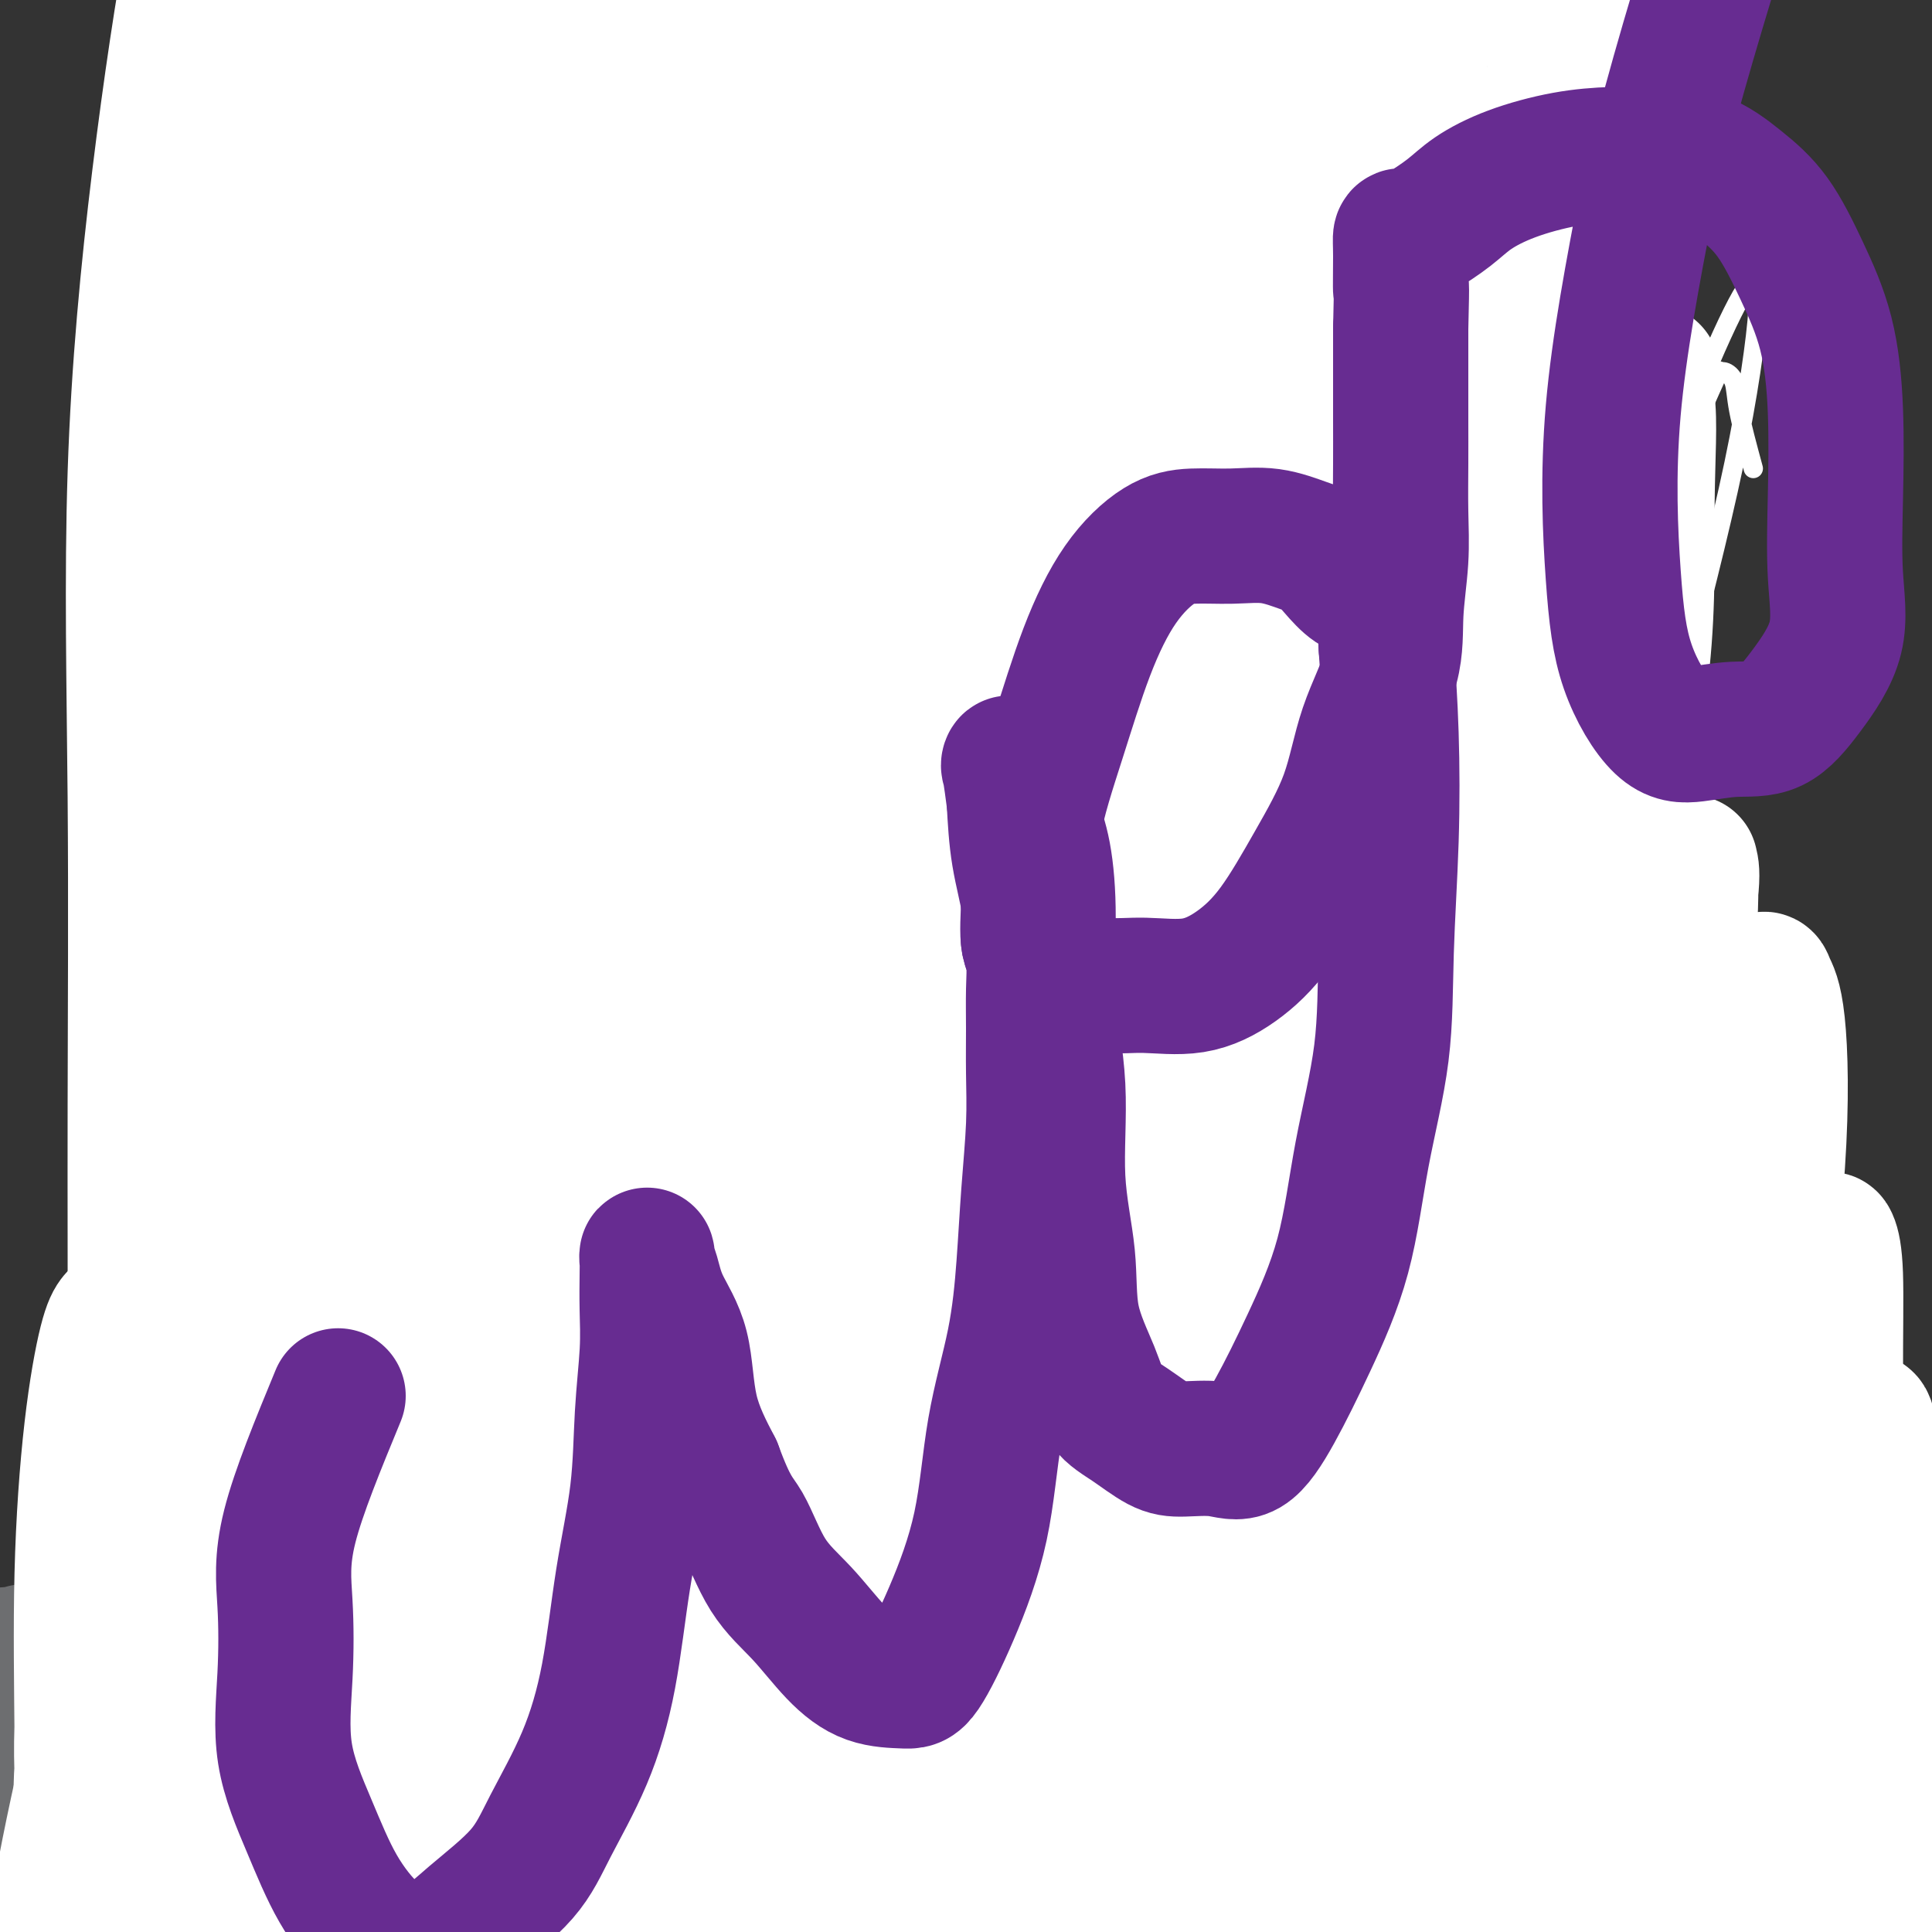 <svg viewBox='0 0 400 400' version='1.1' xmlns='http://www.w3.org/2000/svg' xmlns:xlink='http://www.w3.org/1999/xlink'><rect x="0" y="0" width="400" height="400" fill="#333333" stroke="none"/><g fill='none' stroke='#6D6E70' stroke-width='28' stroke-linecap='round' stroke-linejoin='round'><path d='M1,387c6.376,0.394 12.753,0.788 17,1c4.247,0.212 6.366,0.243 10,0c3.634,-0.243 8.784,-0.759 15,-1c6.216,-0.241 13.498,-0.208 20,-1c6.502,-0.792 12.222,-2.408 19,-3c6.778,-0.592 14.612,-0.159 22,0c7.388,0.159 14.331,0.042 21,0c6.669,-0.042 13.066,-0.011 20,0c6.934,0.011 14.405,0.003 22,0c7.595,-0.003 15.315,-0.001 23,0c7.685,0.001 15.335,0.000 23,0c7.665,-0.000 15.344,-0.000 23,0c7.656,0.000 15.290,0.000 23,0c7.710,-0.000 15.495,-0.000 23,0c7.505,0.000 14.731,0.000 22,0c7.269,-0.000 14.580,-0.000 22,0c7.420,0.000 14.950,0.000 22,0c7.050,-0.000 13.619,-0.000 20,0c6.381,0.000 12.574,0.000 17,0c4.426,-0.000 7.084,-0.002 9,0c1.916,0.002 3.088,0.006 3,0c-0.088,-0.006 -1.436,-0.022 -2,0c-0.564,0.022 -0.344,0.083 -1,0c-0.656,-0.083 -2.187,-0.309 -3,0c-0.813,0.309 -0.906,1.155 -1,2'/><path d='M390,385c-1.497,0.250 -1.739,-0.125 -2,0c-0.261,0.125 -0.542,0.752 -1,1c-0.458,0.248 -1.094,0.119 -2,0c-0.906,-0.119 -2.081,-0.228 -3,0c-0.919,0.228 -1.583,0.793 -3,1c-1.417,0.207 -3.587,0.057 -6,0c-2.413,-0.057 -5.068,-0.019 -8,0c-2.932,0.019 -6.141,0.020 -10,0c-3.859,-0.020 -8.367,-0.062 -13,0c-4.633,0.062 -9.392,0.227 -14,0c-4.608,-0.227 -9.065,-0.845 -14,-1c-4.935,-0.155 -10.349,0.155 -16,0c-5.651,-0.155 -11.541,-0.773 -18,-1c-6.459,-0.227 -13.488,-0.061 -20,0c-6.512,0.061 -12.507,0.019 -19,0c-6.493,-0.019 -13.483,-0.013 -20,0c-6.517,0.013 -12.561,0.033 -19,0c-6.439,-0.033 -13.272,-0.118 -20,0c-6.728,0.118 -13.351,0.441 -20,1c-6.649,0.559 -13.325,1.356 -20,2c-6.675,0.644 -13.350,1.135 -20,2c-6.650,0.865 -13.277,2.104 -19,3c-5.723,0.896 -10.544,1.448 -16,2c-5.456,0.552 -11.549,1.105 -17,2c-5.451,0.895 -10.262,2.131 -15,3c-4.738,0.869 -9.403,1.371 -14,2c-4.597,0.629 -9.127,1.384 -13,2c-3.873,0.616 -7.090,1.093 -11,2c-3.910,0.907 -8.514,2.244 -12,3c-3.486,0.756 -5.853,0.930 -7,1c-1.147,0.070 -1.073,0.035 -1,0'/><path d='M-3,410c-25.504,3.712 -6.765,0.991 1,0c7.765,-0.991 4.554,-0.254 4,0c-0.554,0.254 1.549,0.025 3,0c1.451,-0.025 2.251,0.156 3,0c0.749,-0.156 1.446,-0.648 3,-1c1.554,-0.352 3.966,-0.563 6,-1c2.034,-0.437 3.692,-1.101 8,-2c4.308,-0.899 11.267,-2.035 19,-3c7.733,-0.965 16.241,-1.761 26,-3c9.759,-1.239 20.769,-2.920 31,-4c10.231,-1.080 19.685,-1.557 30,-2c10.315,-0.443 21.493,-0.852 32,-1c10.507,-0.148 20.344,-0.036 30,0c9.656,0.036 19.132,-0.004 29,0c9.868,0.004 20.127,0.053 30,0c9.873,-0.053 19.360,-0.208 28,0c8.640,0.208 16.433,0.778 23,1c6.567,0.222 11.908,0.095 17,0c5.092,-0.095 9.936,-0.157 14,0c4.064,0.157 7.348,0.532 11,0c3.652,-0.532 7.671,-1.973 11,-3c3.329,-1.027 5.968,-1.642 9,-2c3.032,-0.358 6.459,-0.460 10,-1c3.541,-0.540 7.198,-1.518 10,-2c2.802,-0.482 4.751,-0.469 9,-1c4.249,-0.531 10.799,-1.606 15,-2c4.201,-0.394 6.054,-0.106 7,0c0.946,0.106 0.985,0.030 1,0c0.015,-0.030 0.008,-0.015 0,0'/><path d='M80,364c5.159,-1.269 10.319,-2.537 14,-3c3.681,-0.463 5.884,-0.120 9,0c3.116,0.120 7.145,0.018 11,0c3.855,-0.018 7.535,0.048 12,0c4.465,-0.048 9.715,-0.209 15,0c5.285,0.209 10.604,0.788 16,1c5.396,0.212 10.870,0.057 17,0c6.130,-0.057 12.917,-0.015 19,0c6.083,0.015 11.464,0.004 17,0c5.536,-0.004 11.229,-0.001 17,0c5.771,0.001 11.621,-0.001 17,0c5.379,0.001 10.286,0.004 16,0c5.714,-0.004 12.235,-0.016 18,0c5.765,0.016 10.775,0.060 16,0c5.225,-0.060 10.666,-0.222 16,0c5.334,0.222 10.560,0.830 16,1c5.440,0.170 11.094,-0.098 16,0c4.906,0.098 9.065,0.562 13,1c3.935,0.438 7.646,0.849 11,1c3.354,0.151 6.350,0.040 9,0c2.650,-0.040 4.954,-0.011 7,0c2.046,0.011 3.833,0.003 5,0c1.167,-0.003 1.713,0.000 2,0c0.287,-0.000 0.315,-0.004 1,0c0.685,0.004 2.027,0.015 3,0c0.973,-0.015 1.576,-0.057 2,0c0.424,0.057 0.670,0.211 2,0c1.330,-0.211 3.743,-0.788 6,-1c2.257,-0.212 4.359,-0.061 6,0c1.641,0.061 2.820,0.030 4,0'/><path d='M413,364c49.384,0.448 13.345,0.067 1,0c-12.345,-0.067 -0.997,0.181 2,0c2.997,-0.181 -2.359,-0.791 -6,-1c-3.641,-0.209 -5.567,-0.019 -8,0c-2.433,0.019 -5.373,-0.135 -8,0c-2.627,0.135 -4.942,0.558 -7,1c-2.058,0.442 -3.858,0.903 -5,1c-1.142,0.097 -1.625,-0.170 -2,0c-0.375,0.170 -0.640,0.777 -1,1c-0.360,0.223 -0.815,0.061 -1,0c-0.185,-0.061 -0.102,-0.023 -1,0c-0.898,0.023 -2.778,0.029 -4,0c-1.222,-0.029 -1.787,-0.095 -3,0c-1.213,0.095 -3.074,0.349 -5,0c-1.926,-0.349 -3.918,-1.301 -6,-2c-2.082,-0.699 -4.255,-1.146 -7,-2c-2.745,-0.854 -6.064,-2.117 -9,-3c-2.936,-0.883 -5.491,-1.388 -9,-2c-3.509,-0.612 -7.972,-1.331 -12,-2c-4.028,-0.669 -7.622,-1.290 -12,-2c-4.378,-0.710 -9.541,-1.511 -16,-2c-6.459,-0.489 -14.213,-0.667 -22,-1c-7.787,-0.333 -15.605,-0.821 -24,-1c-8.395,-0.179 -17.367,-0.048 -26,0c-8.633,0.048 -16.928,0.012 -25,0c-8.072,-0.012 -15.923,-0.000 -24,0c-8.077,0.000 -16.382,-0.010 -24,0c-7.618,0.010 -14.551,0.041 -22,0c-7.449,-0.041 -15.414,-0.155 -22,0c-6.586,0.155 -11.793,0.577 -17,1'/><path d='M88,350c-31.083,0.115 -16.790,0.402 -14,1c2.790,0.598 -5.924,1.506 -11,2c-5.076,0.494 -6.514,0.573 -9,1c-2.486,0.427 -6.020,1.202 -9,2c-2.980,0.798 -5.406,1.618 -8,2c-2.594,0.382 -5.357,0.325 -8,1c-2.643,0.675 -5.165,2.083 -8,3c-2.835,0.917 -5.982,1.342 -9,2c-3.018,0.658 -5.907,1.550 -9,2c-3.093,0.450 -6.391,0.460 -9,1c-2.609,0.540 -4.528,1.611 -5,2c-0.472,0.389 0.504,0.097 1,0c0.496,-0.097 0.514,0.002 1,0c0.486,-0.002 1.442,-0.106 2,0c0.558,0.106 0.720,0.423 1,0c0.280,-0.423 0.680,-1.585 1,-2c0.320,-0.415 0.561,-0.084 1,0c0.439,0.084 1.074,-0.078 2,0c0.926,0.078 2.141,0.396 5,0c2.859,-0.396 7.363,-1.506 13,-2c5.637,-0.494 12.409,-0.371 19,-1c6.591,-0.629 13.001,-2.011 19,-3c5.999,-0.989 11.587,-1.585 17,-2c5.413,-0.415 10.650,-0.650 16,-1c5.350,-0.350 10.814,-0.814 16,-1c5.186,-0.186 10.093,-0.093 15,0'/><path d='M118,357c22.575,-2.092 14.514,-1.322 15,-1c0.486,0.322 9.521,0.197 16,0c6.479,-0.197 10.402,-0.468 15,-1c4.598,-0.532 9.871,-1.327 15,-2c5.129,-0.673 10.113,-1.223 15,-2c4.887,-0.777 9.676,-1.779 15,-3c5.324,-1.221 11.185,-2.660 17,-4c5.815,-1.340 11.586,-2.582 18,-4c6.414,-1.418 13.472,-3.011 20,-4c6.528,-0.989 12.528,-1.375 19,-2c6.472,-0.625 13.418,-1.488 20,-2c6.582,-0.512 12.800,-0.673 19,-1c6.200,-0.327 12.384,-0.820 18,-1c5.616,-0.180 10.666,-0.048 15,0c4.334,0.048 7.951,0.013 11,0c3.049,-0.013 5.530,-0.003 8,0c2.470,0.003 4.930,0.001 7,0c2.070,-0.001 3.749,-0.000 6,0c2.251,0.000 5.073,0.000 7,0c1.927,-0.000 2.958,-0.000 4,0c1.042,0.000 2.094,0.000 2,0c-0.094,-0.000 -1.335,-0.000 -2,0c-0.665,0.000 -0.756,0.000 -1,0c-0.244,-0.000 -0.643,-0.000 -1,0c-0.357,0.000 -0.673,0.000 -1,0c-0.327,-0.000 -0.665,-0.000 -1,0c-0.335,0.000 -0.668,0.000 -1,0'/><path d='M393,330c-1.284,0.012 -1.995,0.041 -3,0c-1.005,-0.041 -2.304,-0.150 -3,0c-0.696,0.150 -0.787,0.561 -2,1c-1.213,0.439 -3.547,0.905 -5,1c-1.453,0.095 -2.025,-0.182 -3,0c-0.975,0.182 -2.354,0.821 -4,1c-1.646,0.179 -3.561,-0.103 -5,0c-1.439,0.103 -2.403,0.591 -4,1c-1.597,0.409 -3.829,0.738 -6,1c-2.171,0.262 -4.282,0.455 -6,1c-1.718,0.545 -3.041,1.442 -5,2c-1.959,0.558 -4.552,0.778 -7,1c-2.448,0.222 -4.751,0.444 -7,1c-2.249,0.556 -4.444,1.444 -7,2c-2.556,0.556 -5.474,0.780 -8,1c-2.526,0.220 -4.659,0.436 -7,1c-2.341,0.564 -4.890,1.474 -7,2c-2.110,0.526 -3.780,0.666 -6,1c-2.220,0.334 -4.989,0.860 -7,1c-2.011,0.140 -3.263,-0.106 -5,0c-1.737,0.106 -3.960,0.564 -6,1c-2.040,0.436 -3.898,0.849 -6,1c-2.102,0.151 -4.449,0.042 -6,0c-1.551,-0.042 -2.306,-0.015 -4,0c-1.694,0.015 -4.326,0.018 -6,0c-1.674,-0.018 -2.389,-0.057 -4,0c-1.611,0.057 -4.120,0.209 -6,0c-1.880,-0.209 -3.133,-0.778 -5,-1c-1.867,-0.222 -4.349,-0.098 -6,-1c-1.651,-0.902 -2.472,-2.829 -4,-4c-1.528,-1.171 -3.764,-1.585 -6,-2'/><path d='M227,342c-4.445,-1.760 -5.058,-2.159 -6,-3c-0.942,-0.841 -2.214,-2.124 -4,-3c-1.786,-0.876 -4.085,-1.345 -6,-2c-1.915,-0.655 -3.444,-1.496 -5,-2c-1.556,-0.504 -3.137,-0.671 -5,-1c-1.863,-0.329 -4.008,-0.820 -6,-1c-1.992,-0.180 -3.832,-0.049 -6,0c-2.168,0.049 -4.664,0.016 -7,0c-2.336,-0.016 -4.513,-0.014 -7,0c-2.487,0.014 -5.285,0.041 -8,0c-2.715,-0.041 -5.346,-0.152 -8,0c-2.654,0.152 -5.330,0.565 -8,1c-2.670,0.435 -5.334,0.891 -8,1c-2.666,0.109 -5.333,-0.130 -8,0c-2.667,0.130 -5.333,0.628 -8,1c-2.667,0.372 -5.333,0.620 -8,1c-2.667,0.380 -5.334,0.894 -8,1c-2.666,0.106 -5.330,-0.197 -8,0c-2.670,0.197 -5.344,0.894 -8,1c-2.656,0.106 -5.294,-0.378 -8,0c-2.706,0.378 -5.481,1.618 -8,2c-2.519,0.382 -4.783,-0.095 -7,0c-2.217,0.095 -4.389,0.761 -7,1c-2.611,0.239 -5.663,0.050 -8,0c-2.337,-0.050 -3.960,0.038 -6,0c-2.040,-0.038 -4.495,-0.203 -7,0c-2.505,0.203 -5.058,0.776 -7,1c-1.942,0.224 -3.273,0.101 -5,0c-1.727,-0.101 -3.850,-0.181 -6,0c-2.150,0.181 -4.329,0.623 -7,1c-2.671,0.377 -5.836,0.688 -9,1'/><path d='M10,342c-30.510,2.083 -14.285,1.290 -10,1c4.285,-0.290 -3.371,-0.078 -7,0c-3.629,0.078 -3.232,0.021 -3,0c0.232,-0.021 0.298,-0.006 1,0c0.702,0.006 2.040,0.001 3,0c0.960,-0.001 1.542,0.001 2,0c0.458,-0.001 0.793,-0.004 1,0c0.207,0.004 0.284,0.015 1,0c0.716,-0.015 2.069,-0.056 3,0c0.931,0.056 1.440,0.208 2,0c0.560,-0.208 1.169,-0.776 2,-1c0.831,-0.224 1.882,-0.102 4,0c2.118,0.102 5.303,0.186 9,0c3.697,-0.186 7.905,-0.642 13,-1c5.095,-0.358 11.077,-0.618 17,-1c5.923,-0.382 11.787,-0.887 18,-1c6.213,-0.113 12.773,0.166 19,0c6.227,-0.166 12.120,-0.776 18,-1c5.880,-0.224 11.747,-0.060 17,0c5.253,0.060 9.891,0.016 15,0c5.109,-0.016 10.689,-0.005 16,0c5.311,0.005 10.353,0.003 15,0c4.647,-0.003 8.898,-0.007 13,0c4.102,0.007 8.055,0.026 12,0c3.945,-0.026 7.883,-0.098 11,0c3.117,0.098 5.413,0.367 8,0c2.587,-0.367 5.466,-1.368 8,-2c2.534,-0.632 4.724,-0.895 7,-1c2.276,-0.105 4.638,-0.053 7,0'/><path d='M232,335c38.855,-1.420 14.991,-0.969 8,-1c-6.991,-0.031 2.889,-0.544 8,-1c5.111,-0.456 5.452,-0.854 7,-1c1.548,-0.146 4.303,-0.039 7,0c2.697,0.039 5.338,0.010 8,0c2.662,-0.010 5.346,-0.003 8,0c2.654,0.003 5.278,0.001 8,0c2.722,-0.001 5.540,-0.000 8,0c2.460,0.000 4.561,0.000 7,0c2.439,-0.000 5.216,-0.000 8,0c2.784,0.000 5.576,0.000 8,0c2.424,-0.000 4.479,0.000 7,0c2.521,-0.000 5.507,-0.000 8,0c2.493,0.000 4.491,0.000 7,0c2.509,-0.000 5.528,-0.000 8,0c2.472,0.000 4.398,0.000 7,0c2.602,-0.000 5.882,-0.001 8,0c2.118,0.001 3.075,0.004 5,0c1.925,-0.004 4.819,-0.015 7,0c2.181,0.015 3.649,0.057 5,0c1.351,-0.057 2.584,-0.212 4,0c1.416,0.212 3.016,0.792 5,1c1.984,0.208 4.352,0.045 6,0c1.648,-0.045 2.574,0.029 3,0c0.426,-0.029 0.351,-0.163 1,0c0.649,0.163 2.021,0.621 2,1c-0.021,0.379 -1.435,0.680 -2,1c-0.565,0.320 -0.283,0.660 0,1'/><path d='M398,336c-0.309,0.715 -0.083,1.501 0,2c0.083,0.499 0.022,0.709 0,1c-0.022,0.291 -0.005,0.662 0,1c0.005,0.338 -0.001,0.643 0,1c0.001,0.357 0.010,0.766 0,1c-0.010,0.234 -0.041,0.294 0,1c0.041,0.706 0.152,2.058 0,3c-0.152,0.942 -0.566,1.475 -1,2c-0.434,0.525 -0.888,1.044 -1,2c-0.112,0.956 0.118,2.351 0,3c-0.118,0.649 -0.584,0.554 -1,1c-0.416,0.446 -0.782,1.434 -1,2c-0.218,0.566 -0.290,0.711 -1,1c-0.710,0.289 -2.059,0.722 -3,1c-0.941,0.278 -1.474,0.400 -2,1c-0.526,0.600 -1.046,1.677 -2,2c-0.954,0.323 -2.342,-0.110 -3,0c-0.658,0.110 -0.586,0.761 -1,1c-0.414,0.239 -1.314,0.064 -2,0c-0.686,-0.064 -1.157,-0.018 -2,0c-0.843,0.018 -2.057,0.009 -3,0c-0.943,-0.009 -1.616,-0.016 -3,0c-1.384,0.016 -3.479,0.055 -5,0c-1.521,-0.055 -2.467,-0.204 -4,-1c-1.533,-0.796 -3.651,-2.240 -5,-3c-1.349,-0.760 -1.928,-0.836 -3,-1c-1.072,-0.164 -2.638,-0.415 -4,-1c-1.362,-0.585 -2.521,-1.504 -4,-2c-1.479,-0.496 -3.280,-0.570 -5,-1c-1.720,-0.430 -3.360,-1.215 -5,-2'/><path d='M337,351c-5.677,-1.719 -4.870,-0.516 -6,0c-1.130,0.516 -4.196,0.344 -7,0c-2.804,-0.344 -5.344,-0.861 -8,-1c-2.656,-0.139 -5.426,0.100 -8,0c-2.574,-0.100 -4.951,-0.541 -8,-1c-3.049,-0.459 -6.769,-0.938 -10,-1c-3.231,-0.062 -5.974,0.293 -9,0c-3.026,-0.293 -6.334,-1.232 -10,-2c-3.666,-0.768 -7.688,-1.363 -11,-2c-3.312,-0.637 -5.912,-1.316 -9,-2c-3.088,-0.684 -6.662,-1.374 -10,-2c-3.338,-0.626 -6.440,-1.189 -10,-2c-3.560,-0.811 -7.579,-1.871 -11,-3c-3.421,-1.129 -6.244,-2.329 -10,-3c-3.756,-0.671 -8.444,-0.815 -13,-1c-4.556,-0.185 -8.979,-0.412 -14,-1c-5.021,-0.588 -10.639,-1.538 -17,-2c-6.361,-0.462 -13.466,-0.436 -21,0c-7.534,0.436 -15.497,1.283 -24,2c-8.503,0.717 -17.546,1.306 -26,2c-8.454,0.694 -16.318,1.495 -24,3c-7.682,1.505 -15.182,3.713 -22,5c-6.818,1.287 -12.953,1.652 -18,3c-5.047,1.348 -9.005,3.680 -14,5c-4.995,1.320 -11.026,1.627 -15,2c-3.974,0.373 -5.890,0.811 -7,1c-1.110,0.189 -1.414,0.128 -1,0c0.414,-0.128 1.547,-0.322 2,0c0.453,0.322 0.227,1.161 0,2'/><path d='M-4,353c-11.567,2.900 -2.984,1.149 0,1c2.984,-0.149 0.369,1.306 -1,2c-1.369,0.694 -1.491,0.629 -2,1c-0.509,0.371 -1.406,1.177 -2,2c-0.594,0.823 -0.884,1.664 -1,2c-0.116,0.336 -0.058,0.168 0,0'/></g>
<g fill='none' stroke='#007C9C' stroke-width='4' stroke-linecap='round' stroke-linejoin='round'><path d='M56,24c-4.782,0.839 -9.564,1.679 -12,3c-2.436,1.321 -2.527,3.124 -4,5c-1.473,1.876 -4.328,3.824 -6,6c-1.672,2.176 -2.160,4.579 -3,7c-0.840,2.421 -2.032,4.860 -3,7c-0.968,2.140 -1.714,3.980 -2,6c-0.286,2.020 -0.113,4.219 0,6c0.113,1.781 0.167,3.142 1,5c0.833,1.858 2.446,4.211 4,6c1.554,1.789 3.050,3.013 5,4c1.950,0.987 4.354,1.738 7,2c2.646,0.262 5.535,0.036 8,0c2.465,-0.036 4.507,0.118 7,-1c2.493,-1.118 5.438,-3.508 8,-6c2.562,-2.492 4.742,-5.086 7,-8c2.258,-2.914 4.595,-6.149 6,-9c1.405,-2.851 1.877,-5.317 3,-8c1.123,-2.683 2.896,-5.581 4,-8c1.104,-2.419 1.540,-4.359 2,-6c0.460,-1.641 0.944,-2.984 1,-3c0.056,-0.016 -0.315,1.295 -1,3c-0.685,1.705 -1.684,3.805 -3,6c-1.316,2.195 -2.947,4.484 -4,7c-1.053,2.516 -1.526,5.258 -2,8'/><path d='M79,56c-1.772,4.580 -1.201,4.032 -1,5c0.201,0.968 0.032,3.454 0,5c-0.032,1.546 0.073,2.152 0,3c-0.073,0.848 -0.322,1.939 0,3c0.322,1.061 1.216,2.091 2,3c0.784,0.909 1.456,1.698 3,2c1.544,0.302 3.958,0.117 6,0c2.042,-0.117 3.712,-0.166 6,0c2.288,0.166 5.193,0.546 8,0c2.807,-0.546 5.514,-2.019 8,-4c2.486,-1.981 4.751,-4.471 7,-7c2.249,-2.529 4.484,-5.097 6,-8c1.516,-2.903 2.315,-6.139 3,-9c0.685,-2.861 1.255,-5.346 2,-8c0.745,-2.654 1.663,-5.478 2,-8c0.337,-2.522 0.091,-4.742 0,-7c-0.091,-2.258 -0.028,-4.552 0,-6c0.028,-1.448 0.022,-2.048 0,-3c-0.022,-0.952 -0.059,-2.254 0,-3c0.059,-0.746 0.213,-0.935 1,-1c0.787,-0.065 2.209,-0.004 4,0c1.791,0.004 3.953,-0.048 6,0c2.047,0.048 3.978,0.198 6,0c2.022,-0.198 4.136,-0.743 6,0c1.864,0.743 3.480,2.776 5,4c1.520,1.224 2.944,1.640 4,3c1.056,1.360 1.744,3.666 2,6c0.256,2.334 0.079,4.698 0,7c-0.079,2.302 -0.060,4.543 0,7c0.060,2.457 0.160,5.131 -1,8c-1.160,2.869 -3.580,5.935 -6,9'/><path d='M158,57c-2.346,2.845 -5.210,5.458 -8,8c-2.790,2.542 -5.507,5.013 -8,7c-2.493,1.987 -4.762,3.490 -7,4c-2.238,0.510 -4.446,0.027 -6,0c-1.554,-0.027 -2.456,0.402 -4,0c-1.544,-0.402 -3.732,-1.633 -5,-3c-1.268,-1.367 -1.618,-2.868 -2,-5c-0.382,-2.132 -0.796,-4.894 -1,-7c-0.204,-2.106 -0.199,-3.554 0,-6c0.199,-2.446 0.592,-5.888 2,-9c1.408,-3.112 3.831,-5.895 6,-8c2.169,-2.105 4.083,-3.533 6,-5c1.917,-1.467 3.838,-2.972 6,-4c2.162,-1.028 4.565,-1.580 7,-2c2.435,-0.420 4.901,-0.709 7,-1c2.099,-0.291 3.830,-0.585 5,0c1.170,0.585 1.777,2.050 2,4c0.223,1.950 0.060,4.384 0,7c-0.060,2.616 -0.016,5.414 0,8c0.016,2.586 0.005,4.961 0,8c-0.005,3.039 -0.003,6.741 0,10c0.003,3.259 0.008,6.075 0,9c-0.008,2.925 -0.027,5.960 0,8c0.027,2.040 0.101,3.086 1,5c0.899,1.914 2.625,4.696 4,6c1.375,1.304 2.400,1.130 4,1c1.600,-0.130 3.777,-0.214 6,0c2.223,0.214 4.493,0.728 7,0c2.507,-0.728 5.252,-2.696 8,-5c2.748,-2.304 5.499,-4.944 8,-8c2.501,-3.056 4.750,-6.528 7,-10'/><path d='M203,69c4.933,-5.217 5.767,-6.760 7,-9c1.233,-2.240 2.866,-5.177 4,-8c1.134,-2.823 1.768,-5.534 2,-7c0.232,-1.466 0.061,-1.689 0,-3c-0.061,-1.311 -0.012,-3.710 0,-5c0.012,-1.290 -0.013,-1.469 0,-2c0.013,-0.531 0.066,-1.413 0,-2c-0.066,-0.587 -0.249,-0.878 0,-1c0.249,-0.122 0.930,-0.073 2,0c1.070,0.073 2.530,0.171 4,0c1.470,-0.171 2.952,-0.612 5,0c2.048,0.612 4.663,2.277 7,4c2.337,1.723 4.396,3.505 6,5c1.604,1.495 2.753,2.704 4,5c1.247,2.296 2.591,5.680 3,9c0.409,3.320 -0.119,6.577 0,10c0.119,3.423 0.885,7.012 0,10c-0.885,2.988 -3.420,5.376 -6,8c-2.580,2.624 -5.203,5.485 -8,8c-2.797,2.515 -5.768,4.685 -9,6c-3.232,1.315 -6.727,1.776 -10,2c-3.273,0.224 -6.326,0.212 -9,0c-2.674,-0.212 -4.970,-0.624 -7,-2c-2.030,-1.376 -3.796,-3.717 -5,-6c-1.204,-2.283 -1.848,-4.507 -2,-7c-0.152,-2.493 0.188,-5.253 0,-8c-0.188,-2.747 -0.904,-5.479 0,-8c0.904,-2.521 3.428,-4.830 6,-7c2.572,-2.170 5.192,-4.200 8,-6c2.808,-1.800 5.802,-3.372 9,-4c3.198,-0.628 6.599,-0.314 10,0'/><path d='M224,51c3.116,-0.284 5.907,-0.995 8,0c2.093,0.995 3.489,3.695 5,6c1.511,2.305 3.137,4.215 4,6c0.863,1.785 0.964,3.445 1,5c0.036,1.555 0.008,3.004 0,4c-0.008,0.996 0.005,1.540 0,2c-0.005,0.460 -0.027,0.837 -1,1c-0.973,0.163 -2.896,0.112 -4,0c-1.104,-0.112 -1.389,-0.284 -2,-3c-0.611,-2.716 -1.549,-7.974 1,-15c2.549,-7.026 8.583,-15.819 15,-24c6.417,-8.181 13.216,-15.751 19,-22c5.784,-6.249 10.553,-11.177 16,-16c5.447,-4.823 11.574,-9.540 20,-15c8.426,-5.460 19.153,-11.662 26,-15c6.847,-3.338 9.813,-3.811 11,-4c1.187,-0.189 0.593,-0.095 0,0'/><path d='M318,4c-1.768,3.638 -3.536,7.277 -4,10c-0.464,2.723 0.377,4.532 0,7c-0.377,2.468 -1.972,5.596 -3,9c-1.028,3.404 -1.488,7.085 -3,11c-1.512,3.915 -4.076,8.063 -6,12c-1.924,3.937 -3.206,7.664 -5,11c-1.794,3.336 -4.098,6.283 -6,10c-1.902,3.717 -3.400,8.205 -4,10c-0.600,1.795 -0.300,0.898 0,0'/><path d='M255,142c0.000,0.000 0.100,0.100 0.1,0.1'/><path d='M91,152c2.959,5.214 5.917,10.429 7,13c1.083,2.571 0.290,2.500 0,3c-0.290,0.500 -0.078,1.573 0,3c0.078,1.427 0.021,3.210 0,5c-0.021,1.790 -0.006,3.589 0,5c0.006,1.411 0.003,2.434 0,4c-0.003,1.566 -0.007,3.673 0,5c0.007,1.327 0.024,1.872 0,3c-0.024,1.128 -0.091,2.837 0,4c0.091,1.163 0.338,1.779 0,2c-0.338,0.221 -1.260,0.046 -3,0c-1.740,-0.046 -4.296,0.038 -7,0c-2.704,-0.038 -5.554,-0.197 -8,0c-2.446,0.197 -4.487,0.750 -7,1c-2.513,0.250 -5.496,0.197 -8,1c-2.504,0.803 -4.527,2.463 -6,3c-1.473,0.537 -2.397,-0.048 -3,0c-0.603,0.048 -0.887,0.728 -1,1c-0.113,0.272 -0.057,0.136 0,0'/><path d='M155,145c0.220,2.772 0.439,5.544 0,8c-0.439,2.456 -1.537,4.597 -3,7c-1.463,2.403 -3.291,5.068 -5,8c-1.709,2.932 -3.300,6.131 -5,9c-1.700,2.869 -3.511,5.410 -5,7c-1.489,1.590 -2.658,2.230 -3,3c-0.342,0.770 0.143,1.669 0,2c-0.143,0.331 -0.914,0.093 -1,0c-0.086,-0.093 0.514,-0.041 1,0c0.486,0.041 0.857,0.070 2,0c1.143,-0.070 3.059,-0.239 5,0c1.941,0.239 3.907,0.886 6,1c2.093,0.114 4.312,-0.305 7,0c2.688,0.305 5.845,1.336 8,2c2.155,0.664 3.310,0.963 5,1c1.690,0.037 3.917,-0.186 6,0c2.083,0.186 4.022,0.781 5,1c0.978,0.219 0.994,0.063 1,0c0.006,-0.063 0.003,-0.031 0,0'/><path d='M67,267c1.822,-4.803 3.644,-9.606 6,-14c2.356,-4.394 5.247,-8.380 8,-12c2.753,-3.620 5.368,-6.875 8,-10c2.632,-3.125 5.282,-6.120 8,-9c2.718,-2.880 5.505,-5.646 8,-8c2.495,-2.354 4.697,-4.294 6,-5c1.303,-0.706 1.707,-0.176 2,0c0.293,0.176 0.475,-0.003 1,1c0.525,1.003 1.395,3.187 2,5c0.605,1.813 0.947,3.255 1,5c0.053,1.745 -0.182,3.793 0,6c0.182,2.207 0.781,4.572 1,7c0.219,2.428 0.060,4.917 0,8c-0.060,3.083 -0.019,6.758 0,10c0.019,3.242 0.015,6.050 0,9c-0.015,2.950 -0.043,6.041 0,10c0.043,3.959 0.155,8.785 0,13c-0.155,4.215 -0.578,7.821 -2,12c-1.422,4.179 -3.844,8.933 -5,12c-1.156,3.067 -1.044,4.448 -1,5c0.044,0.552 0.022,0.276 0,0'/><path d='M278,199c1.263,-5.350 2.526,-10.701 4,-14c1.474,-3.299 3.159,-4.548 5,-6c1.841,-1.452 3.838,-3.108 6,-5c2.162,-1.892 4.490,-4.020 7,-5c2.510,-0.980 5.201,-0.812 8,-1c2.799,-0.188 5.705,-0.734 8,-1c2.295,-0.266 3.977,-0.254 6,0c2.023,0.254 4.386,0.750 6,2c1.614,1.250 2.479,3.255 3,5c0.521,1.745 0.698,3.232 1,5c0.302,1.768 0.729,3.819 0,6c-0.729,2.181 -2.613,4.493 -5,7c-2.387,2.507 -5.275,5.211 -9,8c-3.725,2.789 -8.285,5.665 -13,9c-4.715,3.335 -9.584,7.130 -15,11c-5.416,3.870 -11.378,7.815 -17,11c-5.622,3.185 -10.904,5.610 -14,7c-3.096,1.390 -4.006,1.745 -5,2c-0.994,0.255 -2.070,0.408 -2,0c0.070,-0.408 1.288,-1.379 2,-2c0.712,-0.621 0.918,-0.892 1,-1c0.082,-0.108 0.041,-0.054 0,0'/><path d='M279,201c-1.705,-4.159 -3.409,-8.319 -4,-11c-0.591,-2.681 -0.068,-3.885 0,-5c0.068,-1.115 -0.318,-2.141 -1,-4c-0.682,-1.859 -1.659,-4.551 -3,-7c-1.341,-2.449 -3.046,-4.654 -5,-7c-1.954,-2.346 -4.155,-4.834 -6,-6c-1.845,-1.166 -3.332,-1.009 -6,-1c-2.668,0.009 -6.518,-0.130 -9,0c-2.482,0.130 -3.597,0.528 -5,2c-1.403,1.472 -3.094,4.019 -4,6c-0.906,1.981 -1.026,3.397 -1,5c0.026,1.603 0.197,3.392 0,5c-0.197,1.608 -0.763,3.033 0,5c0.763,1.967 2.855,4.474 5,6c2.145,1.526 4.344,2.069 7,4c2.656,1.931 5.771,5.249 10,8c4.229,2.751 9.572,4.935 14,8c4.428,3.065 7.941,7.012 12,11c4.059,3.988 8.665,8.017 12,12c3.335,3.983 5.398,7.918 8,12c2.602,4.082 5.743,8.309 7,10c1.257,1.691 0.628,0.845 0,0'/></g>
<g fill='none' stroke='#FFFFFF' stroke-width='4' stroke-linecap='round' stroke-linejoin='round'><path d='M363,97c-1.206,-4.456 -2.413,-8.912 -3,-12c-0.587,-3.088 -0.555,-4.808 -1,-6c-0.445,-1.192 -1.368,-1.856 -2,-2c-0.632,-0.144 -0.973,0.231 -1,0c-0.027,-0.231 0.260,-1.069 -2,4c-2.260,5.069 -7.068,16.044 -12,29c-4.932,12.956 -9.987,27.894 -14,42c-4.013,14.106 -6.983,27.381 -10,40c-3.017,12.619 -6.080,24.581 -9,36c-2.920,11.419 -5.695,22.293 -7,29c-1.305,6.707 -1.139,9.245 -1,10c0.139,0.755 0.251,-0.273 0,-2c-0.251,-1.727 -0.867,-4.153 -1,-8c-0.133,-3.847 0.215,-9.116 2,-19c1.785,-9.884 5.006,-24.384 9,-40c3.994,-15.616 8.761,-32.348 14,-48c5.239,-15.652 10.949,-30.224 16,-43c5.051,-12.776 9.442,-23.755 13,-32c3.558,-8.245 6.283,-13.755 8,-16c1.717,-2.245 2.427,-1.224 2,5c-0.427,6.224 -1.990,17.650 -5,32c-3.010,14.350 -7.467,31.625 -12,49c-4.533,17.375 -9.140,34.852 -13,52c-3.860,17.148 -6.972,33.967 -10,48c-3.028,14.033 -5.973,25.280 -8,32c-2.027,6.720 -3.136,8.912 -4,10c-0.864,1.088 -1.483,1.073 -3,0c-1.517,-1.073 -3.932,-3.205 -5,-7c-1.068,-3.795 -0.787,-9.252 -1,-19c-0.213,-9.748 -0.918,-23.785 0,-39c0.918,-15.215 3.459,-31.607 6,-48'/><path d='M309,174c2.486,-15.933 5.700,-31.766 9,-46c3.300,-14.234 6.685,-26.869 9,-35c2.315,-8.131 3.560,-11.759 4,-13c0.440,-1.241 0.076,-0.097 0,5c-0.076,5.097 0.137,14.145 -2,27c-2.137,12.855 -6.625,29.516 -10,46c-3.375,16.484 -5.636,32.792 -8,48c-2.364,15.208 -4.830,29.317 -6,39c-1.170,9.683 -1.043,14.942 -1,16c0.043,1.058 0.002,-2.084 0,-4c-0.002,-1.916 0.036,-2.606 0,-5c-0.036,-2.394 -0.147,-6.492 0,-15c0.147,-8.508 0.550,-21.425 2,-35c1.450,-13.575 3.945,-27.808 7,-40c3.055,-12.192 6.670,-22.342 8,-28c1.330,-5.658 0.376,-6.823 1,-6c0.624,0.823 2.826,3.633 3,10c0.174,6.367 -1.681,16.290 -4,28c-2.319,11.710 -5.104,25.208 -8,38c-2.896,12.792 -5.905,24.878 -8,37c-2.095,12.122 -3.276,24.279 -5,34c-1.724,9.721 -3.992,17.005 -6,21c-2.008,3.995 -3.755,4.699 -5,4c-1.245,-0.699 -1.988,-2.803 -3,-5c-1.012,-2.197 -2.292,-4.487 -3,-12c-0.708,-7.513 -0.844,-20.248 -1,-35c-0.156,-14.752 -0.330,-31.521 1,-48c1.330,-16.479 4.166,-32.667 7,-48c2.834,-15.333 5.667,-29.809 8,-41c2.333,-11.191 4.167,-19.095 6,-27'/><path d='M304,84c3.121,-18.801 0.424,-7.804 0,-3c-0.424,4.804 1.425,3.416 1,10c-0.425,6.584 -3.125,21.139 -7,38c-3.875,16.861 -8.927,36.026 -13,54c-4.073,17.974 -7.169,34.757 -10,50c-2.831,15.243 -5.399,28.945 -7,39c-1.601,10.055 -2.236,16.462 -3,19c-0.764,2.538 -1.657,1.208 -3,0c-1.343,-1.208 -3.135,-2.292 -4,-4c-0.865,-1.708 -0.804,-4.039 -1,-12c-0.196,-7.961 -0.651,-21.551 0,-39c0.651,-17.449 2.408,-38.758 6,-59c3.592,-20.242 9.018,-39.415 14,-58c4.982,-18.585 9.520,-36.580 14,-50c4.480,-13.420 8.904,-22.266 11,-27c2.096,-4.734 1.866,-5.356 2,-4c0.134,1.356 0.634,4.690 1,12c0.366,7.310 0.598,18.597 -2,34c-2.598,15.403 -8.026,34.924 -12,54c-3.974,19.076 -6.493,37.708 -9,56c-2.507,18.292 -5.000,36.243 -7,50c-2.000,13.757 -3.505,23.319 -5,28c-1.495,4.681 -2.979,4.482 -5,4c-2.021,-0.482 -4.580,-1.246 -6,-3c-1.420,-1.754 -1.702,-4.500 -2,-12c-0.298,-7.500 -0.612,-19.756 -1,-36c-0.388,-16.244 -0.850,-36.477 1,-56c1.850,-19.523 6.011,-38.336 10,-56c3.989,-17.664 7.805,-34.179 12,-49c4.195,-14.821 8.770,-27.949 12,-37c3.230,-9.051 5.115,-14.026 7,-19'/><path d='M298,8c3.595,-9.408 3.084,-4.928 3,-3c-0.084,1.928 0.259,1.302 0,6c-0.259,4.698 -1.121,14.718 -5,30c-3.879,15.282 -10.777,35.826 -17,58c-6.223,22.174 -11.771,45.979 -17,69c-5.229,23.021 -10.138,45.258 -14,65c-3.862,19.742 -6.679,36.988 -9,48c-2.321,11.012 -4.148,15.790 -6,18c-1.852,2.210 -3.729,1.851 -6,1c-2.271,-0.851 -4.937,-2.195 -6,-9c-1.063,-6.805 -0.524,-19.071 0,-35c0.524,-15.929 1.033,-35.520 4,-55c2.967,-19.480 8.393,-38.848 14,-56c5.607,-17.152 11.394,-32.089 17,-45c5.606,-12.911 11.029,-23.797 16,-31c4.971,-7.203 9.489,-10.723 13,-13c3.511,-2.277 6.013,-3.311 8,0c1.987,3.311 3.458,10.968 4,18c0.542,7.032 0.155,13.438 0,16c-0.155,2.562 -0.077,1.281 0,0'/></g>
<g fill='none' stroke='#FFFFFF' stroke-width='28' stroke-linecap='round' stroke-linejoin='round'><path d='M342,77c-2.277,5.318 -4.554,10.637 -6,19c-1.446,8.363 -2.060,19.772 -4,31c-1.940,11.228 -5.207,22.276 -8,36c-2.793,13.724 -5.113,30.124 -7,46c-1.887,15.876 -3.343,31.227 -5,44c-1.657,12.773 -3.515,22.966 -4,28c-0.485,5.034 0.405,4.907 0,4c-0.405,-0.907 -2.104,-2.596 -3,-5c-0.896,-2.404 -0.990,-5.524 -1,-12c-0.010,-6.476 0.062,-16.309 0,-28c-0.062,-11.691 -0.258,-25.242 1,-39c1.258,-13.758 3.970,-27.725 7,-41c3.030,-13.275 6.377,-25.860 10,-37c3.623,-11.140 7.523,-20.835 10,-28c2.477,-7.165 3.533,-11.802 5,-14c1.467,-2.198 3.346,-1.959 4,2c0.654,3.959 0.085,11.639 0,21c-0.085,9.361 0.316,20.403 -1,33c-1.316,12.597 -4.347,26.747 -6,41c-1.653,14.253 -1.928,28.608 -3,44c-1.072,15.392 -2.940,31.821 -4,47c-1.060,15.179 -1.312,29.108 -2,37c-0.688,7.892 -1.813,9.745 -3,10c-1.187,0.255 -2.437,-1.089 -4,-4c-1.563,-2.911 -3.440,-7.388 -5,-15c-1.560,-7.612 -2.805,-18.357 -4,-32c-1.195,-13.643 -2.341,-30.183 -3,-47c-0.659,-16.817 -0.831,-33.912 -1,-52c-0.169,-18.088 -0.334,-37.168 1,-54c1.334,-16.832 4.167,-31.416 7,-46'/><path d='M313,66c2.540,-13.646 5.392,-24.762 7,-33c1.608,-8.238 1.974,-13.597 2,-16c0.026,-2.403 -0.289,-1.851 0,-1c0.289,0.851 1.181,2.001 0,8c-1.181,5.999 -4.435,16.846 -9,32c-4.565,15.154 -10.439,34.616 -15,54c-4.561,19.384 -7.808,38.690 -12,58c-4.192,19.310 -9.331,38.625 -13,58c-3.669,19.375 -5.870,38.811 -8,51c-2.130,12.189 -4.190,17.131 -5,19c-0.810,1.869 -0.370,0.666 -1,-1c-0.630,-1.666 -2.328,-3.793 -3,-10c-0.672,-6.207 -0.316,-16.494 0,-30c0.316,-13.506 0.594,-30.232 2,-49c1.406,-18.768 3.941,-39.580 9,-61c5.059,-21.420 12.644,-43.449 19,-65c6.356,-21.551 11.485,-42.625 18,-61c6.515,-18.375 14.418,-34.053 20,-46c5.582,-11.947 8.845,-20.163 11,-24c2.155,-3.837 3.203,-3.294 4,-3c0.797,0.294 1.344,0.341 2,4c0.656,3.659 1.423,10.932 -2,24c-3.423,13.068 -11.035,31.931 -18,53c-6.965,21.069 -13.283,44.344 -19,68c-5.717,23.656 -10.833,47.692 -16,72c-5.167,24.308 -10.386,48.886 -15,73c-4.614,24.114 -8.623,47.763 -12,67c-3.377,19.237 -6.122,34.064 -9,43c-2.878,8.936 -5.890,11.983 -9,14c-3.110,2.017 -6.317,3.005 -10,0c-3.683,-3.005 -7.841,-10.002 -12,-17'/><path d='M219,347c-3.091,-9.576 -4.819,-25.016 -6,-44c-1.181,-18.984 -1.815,-41.514 -2,-65c-0.185,-23.486 0.079,-47.930 3,-72c2.921,-24.070 8.501,-47.767 15,-69c6.499,-21.233 13.919,-40.001 21,-56c7.081,-15.999 13.822,-29.228 20,-41c6.178,-11.772 11.792,-22.086 15,-27c3.208,-4.914 4.011,-4.427 5,-4c0.989,0.427 2.164,0.795 3,5c0.836,4.205 1.334,12.249 -2,26c-3.334,13.751 -10.500,33.211 -18,56c-7.500,22.789 -15.334,48.906 -21,76c-5.666,27.094 -9.163,55.163 -13,82c-3.837,26.837 -8.012,52.441 -11,75c-2.988,22.559 -4.788,42.073 -7,54c-2.212,11.927 -4.837,16.267 -7,18c-2.163,1.733 -3.866,0.858 -6,0c-2.134,-0.858 -4.701,-1.701 -6,-7c-1.299,-5.299 -1.331,-15.055 -2,-32c-0.669,-16.945 -1.975,-41.078 -2,-67c-0.025,-25.922 1.230,-53.632 5,-81c3.770,-27.368 10.056,-54.393 17,-79c6.944,-24.607 14.547,-46.795 22,-65c7.453,-18.205 14.757,-32.426 21,-44c6.243,-11.574 11.424,-20.499 14,-25c2.576,-4.501 2.547,-4.577 3,-3c0.453,1.577 1.389,4.806 1,12c-0.389,7.194 -2.104,18.351 -7,35c-4.896,16.649 -12.972,38.790 -20,63c-7.028,24.210 -13.008,50.489 -19,77c-5.992,26.511 -11.996,53.256 -18,80'/><path d='M217,225c-8.566,38.472 -11.481,56.153 -15,76c-3.519,19.847 -7.643,41.859 -11,54c-3.357,12.141 -5.948,14.409 -9,15c-3.052,0.591 -6.564,-0.495 -10,-5c-3.436,-4.505 -6.794,-12.429 -9,-27c-2.206,-14.571 -3.260,-35.790 -4,-60c-0.740,-24.210 -1.168,-51.410 1,-78c2.168,-26.590 6.930,-52.571 13,-77c6.070,-24.429 13.447,-47.306 20,-67c6.553,-19.694 12.280,-36.206 18,-48c5.720,-11.794 11.431,-18.870 15,-22c3.569,-3.130 4.995,-2.314 6,0c1.005,2.314 1.590,6.126 2,15c0.410,8.874 0.644,22.811 -3,42c-3.644,19.189 -11.166,43.629 -17,69c-5.834,25.371 -9.981,51.674 -14,77c-4.019,25.326 -7.911,49.675 -11,75c-3.089,25.325 -5.376,51.626 -7,74c-1.624,22.374 -2.584,40.821 -4,50c-1.416,9.179 -3.287,9.089 -5,8c-1.713,-1.089 -3.267,-3.179 -5,-9c-1.733,-5.821 -3.646,-15.374 -5,-30c-1.354,-14.626 -2.151,-34.324 -3,-57c-0.849,-22.676 -1.750,-48.330 0,-75c1.750,-26.670 6.152,-54.356 11,-81c4.848,-26.644 10.144,-52.247 16,-76c5.856,-23.753 12.274,-45.658 19,-64c6.726,-18.342 13.762,-33.123 19,-41c5.238,-7.877 8.680,-8.852 11,-8c2.320,0.852 3.520,3.529 3,14c-0.520,10.471 -2.760,28.735 -5,47'/><path d='M234,16c-3.388,19.281 -9.359,43.983 -14,69c-4.641,25.017 -7.951,50.348 -12,76c-4.049,25.652 -8.836,51.625 -12,77c-3.164,25.375 -4.705,50.153 -6,70c-1.295,19.847 -2.345,34.762 -4,42c-1.655,7.238 -3.914,6.800 -5,6c-1.086,-0.800 -1.000,-1.963 -2,-5c-1.000,-3.037 -3.085,-7.950 -4,-20c-0.915,-12.050 -0.660,-31.238 0,-54c0.660,-22.762 1.724,-49.097 4,-76c2.276,-26.903 5.764,-54.373 11,-80c5.236,-25.627 12.220,-49.410 19,-69c6.780,-19.590 13.356,-34.988 19,-44c5.644,-9.012 10.357,-11.640 13,-12c2.643,-0.360 3.215,1.547 4,10c0.785,8.453 1.783,23.452 0,42c-1.783,18.548 -6.347,40.645 -10,63c-3.653,22.355 -6.393,44.966 -10,68c-3.607,23.034 -8.079,46.490 -11,70c-2.921,23.510 -4.289,47.075 -6,68c-1.711,20.925 -3.765,39.211 -6,49c-2.235,9.789 -4.651,11.082 -7,11c-2.349,-0.082 -4.631,-1.540 -6,-6c-1.369,-4.460 -1.824,-11.921 -3,-25c-1.176,-13.079 -3.074,-31.776 -4,-53c-0.926,-21.224 -0.879,-44.976 -1,-69c-0.121,-24.024 -0.411,-48.321 2,-71c2.411,-22.679 7.523,-43.739 11,-62c3.477,-18.261 5.321,-33.724 7,-46c1.679,-12.276 3.194,-21.365 4,-25c0.806,-3.635 0.903,-1.818 1,0'/><path d='M206,20c3.878,-19.455 2.073,-1.591 0,15c-2.073,16.591 -4.415,31.911 -8,53c-3.585,21.089 -8.413,47.948 -13,74c-4.587,26.052 -8.932,51.296 -12,76c-3.068,24.704 -4.857,48.866 -6,70c-1.143,21.134 -1.639,39.239 -3,50c-1.361,10.761 -3.587,14.179 -5,16c-1.413,1.821 -2.013,2.046 -3,-1c-0.987,-3.046 -2.360,-9.361 -4,-22c-1.640,-12.639 -3.545,-31.600 -5,-55c-1.455,-23.400 -2.460,-51.237 -2,-79c0.460,-27.763 2.383,-55.450 6,-82c3.617,-26.550 8.926,-51.961 14,-75c5.074,-23.039 9.912,-43.705 15,-60c5.088,-16.295 10.425,-28.217 13,-34c2.575,-5.783 2.389,-5.425 3,-3c0.611,2.425 2.020,6.917 2,18c-0.020,11.083 -1.469,28.758 -5,52c-3.531,23.242 -9.144,52.051 -13,82c-3.856,29.949 -5.956,61.038 -8,90c-2.044,28.962 -4.031,55.796 -5,79c-0.969,23.204 -0.918,42.778 -2,58c-1.082,15.222 -3.296,26.092 -5,32c-1.704,5.908 -2.898,6.852 -5,7c-2.102,0.148 -5.111,-0.501 -8,-8c-2.889,-7.499 -5.660,-21.847 -8,-41c-2.340,-19.153 -4.251,-43.110 -5,-68c-0.749,-24.890 -0.335,-50.713 0,-77c0.335,-26.287 0.590,-53.039 3,-80c2.410,-26.961 6.974,-54.132 11,-77c4.026,-22.868 7.513,-41.434 11,-60'/><path d='M159,-30c5.078,-26.986 6.773,-25.950 8,-26c1.227,-0.050 1.985,-1.184 3,5c1.015,6.184 2.288,19.686 1,42c-1.288,22.314 -5.138,53.439 -8,85c-2.862,31.561 -4.738,63.558 -6,95c-1.262,31.442 -1.911,62.327 -2,90c-0.089,27.673 0.382,52.132 0,72c-0.382,19.868 -1.619,35.145 -4,44c-2.381,8.855 -5.908,11.288 -9,13c-3.092,1.712 -5.748,2.704 -9,-3c-3.252,-5.704 -7.099,-18.105 -11,-36c-3.901,-17.895 -7.856,-41.285 -10,-68c-2.144,-26.715 -2.477,-56.756 -3,-86c-0.523,-29.244 -1.236,-57.693 0,-86c1.236,-28.307 4.421,-56.474 8,-82c3.579,-25.526 7.551,-48.412 11,-65c3.449,-16.588 6.375,-26.878 9,-32c2.625,-5.122 4.949,-5.077 6,0c1.051,5.077 0.830,15.185 1,31c0.170,15.815 0.729,37.336 -1,62c-1.729,24.664 -5.748,52.470 -8,81c-2.252,28.530 -2.736,57.785 -3,86c-0.264,28.215 -0.309,55.390 -1,79c-0.691,23.610 -2.028,43.656 -3,59c-0.972,15.344 -1.577,25.987 -3,32c-1.423,6.013 -3.663,7.397 -6,8c-2.337,0.603 -4.770,0.424 -7,-6c-2.230,-6.424 -4.258,-19.093 -7,-36c-2.742,-16.907 -6.200,-38.052 -8,-61c-1.800,-22.948 -1.943,-47.699 -2,-72c-0.057,-24.301 -0.029,-48.150 0,-72'/><path d='M95,123c-0.147,-33.676 0.486,-45.867 2,-62c1.514,-16.133 3.908,-36.208 6,-49c2.092,-12.792 3.883,-18.299 5,-21c1.117,-2.701 1.562,-2.595 2,2c0.438,4.595 0.870,13.678 0,31c-0.870,17.322 -3.041,42.883 -4,72c-0.959,29.117 -0.704,61.790 -1,94c-0.296,32.210 -1.142,63.959 0,94c1.142,30.041 4.271,58.376 6,83c1.729,24.624 2.057,45.538 2,58c-0.057,12.462 -0.499,16.474 -2,18c-1.501,1.526 -4.062,0.568 -8,-7c-3.938,-7.568 -9.253,-21.746 -15,-41c-5.747,-19.254 -11.926,-43.585 -16,-70c-4.074,-26.415 -6.043,-54.915 -7,-83c-0.957,-28.085 -0.903,-55.757 -1,-83c-0.097,-27.243 -0.344,-54.059 1,-78c1.344,-23.941 4.279,-45.007 7,-61c2.721,-15.993 5.226,-26.913 7,-32c1.774,-5.087 2.815,-4.341 4,1c1.185,5.341 2.515,15.276 3,33c0.485,17.724 0.127,43.236 0,71c-0.127,27.764 -0.023,57.778 0,88c0.023,30.222 -0.036,60.652 1,89c1.036,28.348 3.168,54.615 4,76c0.832,21.385 0.364,37.888 0,48c-0.364,10.112 -0.625,13.834 -2,16c-1.375,2.166 -3.863,2.776 -8,-2c-4.137,-4.776 -9.921,-14.940 -13,-30c-3.079,-15.060 -3.451,-35.017 -6,-60c-2.549,-24.983 -7.274,-54.991 -12,-85'/><path d='M50,233c-3.413,-38.841 -2.945,-63.442 -3,-89c-0.055,-25.558 -0.634,-52.073 0,-75c0.634,-22.927 2.481,-42.268 5,-58c2.519,-15.732 5.709,-27.857 8,-34c2.291,-6.143 3.684,-6.304 5,-6c1.316,0.304 2.556,1.074 3,9c0.444,7.926 0.092,23.008 0,45c-0.092,21.992 0.077,50.894 0,80c-0.077,29.106 -0.398,58.417 0,86c0.398,27.583 1.516,53.438 3,76c1.484,22.562 3.334,41.831 4,57c0.666,15.169 0.146,26.236 0,32c-0.146,5.764 0.080,6.224 0,7c-0.080,0.776 -0.465,1.869 -2,-2c-1.535,-3.869 -4.220,-12.698 -6,-27c-1.780,-14.302 -2.656,-34.076 -4,-56c-1.344,-21.924 -3.157,-45.999 -4,-70c-0.843,-24.001 -0.717,-47.928 -1,-71c-0.283,-23.072 -0.977,-45.287 0,-65c0.977,-19.713 3.623,-36.922 6,-50c2.377,-13.078 4.484,-22.023 6,-26c1.516,-3.977 2.441,-2.985 3,-2c0.559,0.985 0.751,1.962 1,8c0.249,6.038 0.556,17.135 -1,35c-1.556,17.865 -4.976,42.497 -7,67c-2.024,24.503 -2.653,48.877 -3,75c-0.347,26.123 -0.411,53.994 -1,81c-0.589,27.006 -1.704,53.146 -2,74c-0.296,20.854 0.228,36.422 0,46c-0.228,9.578 -1.208,13.165 -3,14c-1.792,0.835 -4.396,-1.083 -7,-3'/><path d='M50,391c-2.321,-3.448 -4.622,-10.568 -7,-22c-2.378,-11.432 -4.833,-27.176 -6,-45c-1.167,-17.824 -1.046,-37.729 -1,-59c0.046,-21.271 0.019,-43.907 0,-67c-0.019,-23.093 -0.029,-46.643 1,-70c1.029,-23.357 3.096,-46.522 5,-68c1.904,-21.478 3.643,-41.270 5,-59c1.357,-17.730 2.331,-33.398 3,-44c0.669,-10.602 1.033,-16.138 1,-18c-0.033,-1.862 -0.463,-0.048 0,2c0.463,2.048 1.819,4.332 0,17c-1.819,12.668 -6.813,35.719 -10,62c-3.187,26.281 -4.566,55.790 -6,84c-1.434,28.210 -2.924,55.121 -4,81c-1.076,25.879 -1.738,50.726 -2,72c-0.262,21.274 -0.123,38.974 0,50c0.123,11.026 0.230,15.376 0,16c-0.230,0.624 -0.797,-2.480 -1,-9c-0.203,-6.520 -0.042,-16.455 0,-31c0.042,-14.545 -0.037,-33.698 0,-54c0.037,-20.302 0.189,-41.751 0,-64c-0.189,-22.249 -0.718,-45.296 0,-67c0.718,-21.704 2.683,-42.064 5,-61c2.317,-18.936 4.986,-36.446 7,-47c2.014,-10.554 3.374,-14.151 4,-15c0.626,-0.849 0.519,1.049 1,3c0.481,1.951 1.552,3.956 2,11c0.448,7.044 0.275,19.127 -2,40c-2.275,20.873 -6.650,50.535 -9,79c-2.350,28.465 -2.675,55.732 -3,83'/><path d='M33,191c-1.540,26.788 -3.891,52.259 -5,78c-1.109,25.741 -0.977,51.754 -1,75c-0.023,23.246 -0.202,43.726 0,59c0.202,15.274 0.786,25.342 1,31c0.214,5.658 0.057,6.906 0,6c-0.057,-0.906 -0.016,-3.968 0,-10c0.016,-6.032 0.006,-15.036 0,-27c-0.006,-11.964 -0.008,-26.888 0,-42c0.008,-15.112 0.026,-30.410 0,-44c-0.026,-13.590 -0.096,-25.471 0,-33c0.096,-7.529 0.356,-10.705 1,-12c0.644,-1.295 1.670,-0.710 2,1c0.330,1.710 -0.038,4.545 0,7c0.038,2.455 0.480,4.530 0,12c-0.480,7.470 -1.884,20.335 -3,34c-1.116,13.665 -1.945,28.129 -3,41c-1.055,12.871 -2.335,24.148 -3,33c-0.665,8.852 -0.714,15.277 -1,18c-0.286,2.723 -0.809,1.742 -1,1c-0.191,-0.742 -0.050,-1.245 0,-3c0.050,-1.755 0.009,-4.761 0,-11c-0.009,-6.239 0.015,-15.711 0,-28c-0.015,-12.289 -0.068,-27.395 0,-41c0.068,-13.605 0.257,-25.709 1,-36c0.743,-10.291 2.042,-18.768 3,-23c0.958,-4.232 1.577,-4.220 2,-4c0.423,0.220 0.649,0.647 1,2c0.351,1.353 0.825,3.634 1,6c0.175,2.366 0.050,4.819 0,11c-0.050,6.181 -0.025,16.091 0,26'/><path d='M28,318c-0.459,12.473 -2.606,21.156 -4,30c-1.394,8.844 -2.034,17.851 -3,25c-0.966,7.149 -2.259,12.441 -3,16c-0.741,3.559 -0.932,5.385 -1,5c-0.068,-0.385 -0.013,-2.982 0,-5c0.013,-2.018 -0.015,-3.457 0,-8c0.015,-4.543 0.073,-12.191 0,-22c-0.073,-9.809 -0.279,-21.781 0,-33c0.279,-11.219 1.042,-21.685 2,-30c0.958,-8.315 2.112,-14.478 3,-18c0.888,-3.522 1.509,-4.402 2,-5c0.491,-0.598 0.850,-0.914 1,0c0.150,0.914 0.091,3.058 0,5c-0.091,1.942 -0.214,3.683 0,7c0.214,3.317 0.765,8.209 0,15c-0.765,6.791 -2.846,15.480 -4,24c-1.154,8.520 -1.381,16.871 -2,24c-0.619,7.129 -1.630,13.035 -2,18c-0.370,4.965 -0.100,8.989 0,11c0.100,2.011 0.030,2.008 0,1c-0.030,-1.008 -0.020,-3.020 0,-5c0.020,-1.980 0.050,-3.929 0,-6c-0.050,-2.071 -0.181,-4.265 0,-10c0.181,-5.735 0.676,-15.013 1,-25c0.324,-9.987 0.479,-20.684 1,-29c0.521,-8.316 1.408,-14.250 2,-17c0.592,-2.750 0.890,-2.317 1,-2c0.110,0.317 0.031,0.519 0,2c-0.031,1.481 -0.016,4.240 0,7'/><path d='M22,293c0.116,2.973 -0.095,6.906 0,14c0.095,7.094 0.496,17.350 0,28c-0.496,10.650 -1.888,21.692 -3,32c-1.112,10.308 -1.943,19.880 -3,28c-1.057,8.120 -2.339,14.789 -3,19c-0.661,4.211 -0.701,5.964 -1,7c-0.299,1.036 -0.857,1.356 -1,0c-0.143,-1.356 0.128,-4.388 0,-7c-0.128,-2.612 -0.657,-4.805 0,-11c0.657,-6.195 2.499,-16.394 5,-28c2.501,-11.606 5.659,-24.621 9,-37c3.341,-12.379 6.864,-24.124 11,-37c4.136,-12.876 8.885,-26.884 14,-39c5.115,-12.116 10.596,-22.339 17,-31c6.404,-8.661 13.731,-15.760 21,-21c7.269,-5.240 14.480,-8.620 21,-11c6.520,-2.380 12.349,-3.761 18,-4c5.651,-0.239 11.124,0.662 16,4c4.876,3.338 9.155,9.112 13,18c3.845,8.888 7.255,20.888 9,34c1.745,13.112 1.823,27.335 2,44c0.177,16.665 0.451,35.774 1,54c0.549,18.226 1.373,35.571 3,49c1.627,13.429 4.057,22.941 6,27c1.943,4.059 3.399,2.664 6,2c2.601,-0.664 6.348,-0.598 10,-3c3.652,-2.402 7.211,-7.271 11,-14c3.789,-6.729 7.809,-15.319 12,-27c4.191,-11.681 8.551,-26.453 13,-42c4.449,-15.547 8.985,-31.871 14,-47c5.015,-15.129 10.507,-29.065 16,-43'/><path d='M259,251c8.930,-27.414 9.756,-29.948 12,-35c2.244,-5.052 5.906,-12.620 8,-16c2.094,-3.380 2.621,-2.572 3,0c0.379,2.572 0.612,6.907 1,13c0.388,6.093 0.932,13.944 -1,24c-1.932,10.056 -6.339,22.317 -10,36c-3.661,13.683 -6.577,28.787 -10,44c-3.423,15.213 -7.355,30.535 -10,45c-2.645,14.465 -4.004,28.074 -5,38c-0.996,9.926 -1.629,16.168 -2,19c-0.371,2.832 -0.478,2.253 0,1c0.478,-1.253 1.543,-3.180 4,-8c2.457,-4.820 6.306,-12.534 10,-23c3.694,-10.466 7.234,-23.683 12,-38c4.766,-14.317 10.759,-29.733 16,-45c5.241,-15.267 9.730,-30.387 15,-45c5.270,-14.613 11.321,-28.721 16,-41c4.679,-12.279 7.987,-22.729 11,-30c3.013,-7.271 5.733,-11.362 7,-13c1.267,-1.638 1.082,-0.822 1,1c-0.082,1.822 -0.060,4.649 0,9c0.060,4.351 0.160,10.225 -3,22c-3.160,11.775 -9.579,29.449 -15,47c-5.421,17.551 -9.844,34.978 -14,54c-4.156,19.022 -8.046,39.639 -11,59c-2.954,19.361 -4.972,37.465 -6,53c-1.028,15.535 -1.065,28.500 -1,34c0.065,5.500 0.234,3.536 0,3c-0.234,-0.536 -0.871,0.356 0,-3c0.871,-3.356 3.249,-10.959 6,-22c2.751,-11.041 5.876,-25.521 9,-40'/><path d='M302,394c4.882,-19.098 9.588,-34.341 14,-50c4.412,-15.659 8.529,-31.732 13,-47c4.471,-15.268 9.296,-29.730 14,-43c4.704,-13.270 9.289,-25.346 13,-34c3.711,-8.654 6.549,-13.884 8,-16c1.451,-2.116 1.514,-1.118 2,0c0.486,1.118 1.396,2.356 2,8c0.604,5.644 0.901,15.696 0,29c-0.901,13.304 -3.001,29.862 -6,48c-2.999,18.138 -6.899,37.856 -10,57c-3.101,19.144 -5.405,37.712 -7,57c-1.595,19.288 -2.483,39.294 -3,53c-0.517,13.706 -0.664,21.110 -1,24c-0.336,2.890 -0.862,1.264 -1,0c-0.138,-1.264 0.113,-2.166 0,-6c-0.113,-3.834 -0.592,-10.601 0,-21c0.592,-10.399 2.253,-24.429 5,-39c2.747,-14.571 6.581,-29.683 10,-45c3.419,-15.317 6.422,-30.838 9,-45c2.578,-14.162 4.729,-26.965 7,-38c2.271,-11.035 4.662,-20.302 6,-25c1.338,-4.698 1.622,-4.828 2,-4c0.378,0.828 0.848,2.612 1,7c0.152,4.388 -0.014,11.379 0,22c0.014,10.621 0.208,24.872 0,38c-0.208,13.128 -0.819,25.134 -2,37c-1.181,11.866 -2.932,23.591 -4,35c-1.068,11.409 -1.451,22.501 -2,31c-0.549,8.499 -1.263,14.403 -2,17c-0.737,2.597 -1.496,1.885 -2,1c-0.504,-0.885 -0.752,-1.942 -1,-3'/><path d='M367,442c-0.403,-2.920 0.091,-9.222 0,-18c-0.091,-8.778 -0.767,-20.034 0,-31c0.767,-10.966 2.978,-21.644 5,-32c2.022,-10.356 3.856,-20.392 5,-30c1.144,-9.608 1.599,-18.788 3,-25c1.401,-6.212 3.749,-9.454 5,-11c1.251,-1.546 1.404,-1.395 2,1c0.596,2.395 1.635,7.033 2,14c0.365,6.967 0.056,16.264 0,26c-0.056,9.736 0.143,19.910 0,30c-0.143,10.090 -0.627,20.095 -1,30c-0.373,9.905 -0.636,19.710 -1,28c-0.364,8.290 -0.830,15.063 -1,21c-0.170,5.937 -0.045,11.037 0,14c0.045,2.963 0.011,3.790 0,4c-0.011,0.210 0.000,-0.198 0,-2c-0.000,-1.802 -0.012,-4.998 0,-12c0.012,-7.002 0.047,-17.810 0,-30c-0.047,-12.190 -0.177,-25.763 0,-38c0.177,-12.237 0.660,-23.139 2,-34c1.340,-10.861 3.536,-21.682 5,-28c1.464,-6.318 2.195,-8.132 3,-9c0.805,-0.868 1.683,-0.791 2,0c0.317,0.791 0.073,2.297 0,6c-0.073,3.703 0.024,9.603 0,19c-0.024,9.397 -0.171,22.291 -1,34c-0.829,11.709 -2.341,22.234 -3,32c-0.659,9.766 -0.465,18.772 -1,27c-0.535,8.228 -1.798,15.677 -3,21c-1.202,5.323 -2.343,8.521 -3,10c-0.657,1.479 -0.828,1.240 -1,1'/><path d='M386,460c-2.051,4.279 -3.679,-1.023 -5,-8c-1.321,-6.977 -2.335,-15.628 -4,-27c-1.665,-11.372 -3.981,-25.465 -6,-40c-2.019,-14.535 -3.742,-29.512 -5,-45c-1.258,-15.488 -2.053,-31.488 -3,-47c-0.947,-15.512 -2.047,-30.536 -3,-44c-0.953,-13.464 -1.760,-25.369 -2,-31c-0.240,-5.631 0.089,-4.987 0,-4c-0.089,0.987 -0.594,2.316 -1,4c-0.406,1.684 -0.713,3.722 -2,12c-1.287,8.278 -3.555,22.797 -7,40c-3.445,17.203 -8.068,37.091 -11,53c-2.932,15.909 -4.172,27.840 -6,41c-1.828,13.160 -4.244,27.548 -6,37c-1.756,9.452 -2.851,13.967 -4,16c-1.149,2.033 -2.354,1.585 -3,0c-0.646,-1.585 -0.735,-4.308 -1,-6c-0.265,-1.692 -0.705,-2.352 -1,-9c-0.295,-6.648 -0.445,-19.286 0,-35c0.445,-15.714 1.483,-34.506 3,-52c1.517,-17.494 3.511,-33.689 6,-48c2.489,-14.311 5.472,-26.739 8,-37c2.528,-10.261 4.603,-18.354 6,-22c1.397,-3.646 2.118,-2.846 3,-3c0.882,-0.154 1.926,-1.262 3,2c1.074,3.262 2.179,10.896 2,24c-0.179,13.104 -1.642,31.680 -3,50c-1.358,18.320 -2.611,36.385 -4,54c-1.389,17.615 -2.912,34.781 -4,51c-1.088,16.219 -1.739,31.491 -2,40c-0.261,8.509 -0.130,10.254 0,12'/><path d='M334,438c-1.896,31.891 -0.137,8.120 0,-1c0.137,-9.120 -1.348,-3.589 -2,-5c-0.652,-1.411 -0.472,-9.765 0,-23c0.472,-13.235 1.237,-31.351 2,-51c0.763,-19.649 1.524,-40.832 3,-61c1.476,-20.168 3.666,-39.320 6,-56c2.334,-16.680 4.813,-30.889 6,-41c1.187,-10.111 1.083,-16.126 1,-19c-0.083,-2.874 -0.144,-2.607 0,-2c0.144,0.607 0.493,1.554 0,6c-0.493,4.446 -1.828,12.392 -5,28c-3.172,15.608 -8.181,38.880 -13,60c-4.819,21.120 -9.449,40.088 -13,58c-3.551,17.912 -6.023,34.767 -9,51c-2.977,16.233 -6.458,31.842 -9,43c-2.542,11.158 -4.146,17.864 -6,21c-1.854,3.136 -3.957,2.701 -5,2c-1.043,-0.701 -1.024,-1.668 -1,-4c0.024,-2.332 0.055,-6.028 0,-16c-0.055,-9.972 -0.196,-26.221 1,-45c1.196,-18.779 3.728,-40.088 6,-60c2.272,-19.912 4.283,-38.429 7,-54c2.717,-15.571 6.141,-28.198 8,-36c1.859,-7.802 2.152,-10.781 3,-12c0.848,-1.219 2.249,-0.679 3,1c0.751,1.679 0.850,4.497 1,9c0.150,4.503 0.350,10.690 -2,24c-2.350,13.310 -7.248,33.743 -12,52c-4.752,18.257 -9.356,34.338 -13,52c-3.644,17.662 -6.327,36.903 -9,52c-2.673,15.097 -5.337,26.048 -8,37'/><path d='M274,448c-7.801,32.086 -6.303,15.800 -6,10c0.303,-5.800 -0.588,-1.114 -2,0c-1.412,1.114 -3.344,-1.342 -4,-8c-0.656,-6.658 -0.035,-17.517 0,-34c0.035,-16.483 -0.516,-38.590 0,-61c0.516,-22.410 2.098,-45.123 5,-66c2.902,-20.877 7.124,-39.918 10,-55c2.876,-15.082 4.405,-26.206 6,-33c1.595,-6.794 3.257,-9.257 4,-10c0.743,-0.743 0.566,0.235 1,2c0.434,1.765 1.478,4.318 1,11c-0.478,6.682 -2.479,17.495 -6,34c-3.521,16.505 -8.564,38.703 -13,59c-4.436,20.297 -8.266,38.692 -12,58c-3.734,19.308 -7.372,39.530 -10,58c-2.628,18.470 -4.245,35.189 -6,45c-1.755,9.811 -3.648,12.715 -5,14c-1.352,1.285 -2.164,0.950 -3,0c-0.836,-0.950 -1.697,-2.514 -2,-8c-0.303,-5.486 -0.050,-14.893 0,-30c0.050,-15.107 -0.104,-35.912 1,-57c1.104,-21.088 3.464,-42.457 6,-62c2.536,-19.543 5.246,-37.258 8,-52c2.754,-14.742 5.551,-26.509 7,-34c1.449,-7.491 1.549,-10.706 2,-12c0.451,-1.294 1.253,-0.669 2,1c0.747,1.669 1.438,4.381 1,11c-0.438,6.619 -2.004,17.145 -5,34c-2.996,16.855 -7.422,40.038 -11,62c-3.578,21.962 -6.308,42.703 -9,61c-2.692,18.297 -5.346,34.148 -8,50'/><path d='M226,436c-6.035,37.940 -4.622,29.290 -5,27c-0.378,-2.290 -2.546,1.781 -4,3c-1.454,1.219 -2.192,-0.414 -3,-3c-0.808,-2.586 -1.686,-6.127 -2,-18c-0.314,-11.873 -0.065,-32.080 0,-54c0.065,-21.920 -0.054,-45.555 2,-68c2.054,-22.445 6.281,-43.699 10,-62c3.719,-18.301 6.929,-33.647 9,-44c2.071,-10.353 3.004,-15.713 4,-18c0.996,-2.287 2.055,-1.502 3,0c0.945,1.502 1.774,3.719 2,10c0.226,6.281 -0.153,16.625 -3,33c-2.847,16.375 -8.164,38.782 -13,60c-4.836,21.218 -9.191,41.246 -13,60c-3.809,18.754 -7.074,36.232 -10,49c-2.926,12.768 -5.515,20.825 -8,25c-2.485,4.175 -4.866,4.467 -6,4c-1.134,-0.467 -1.020,-1.695 -2,-3c-0.980,-1.305 -3.054,-2.687 -4,-9c-0.946,-6.313 -0.765,-17.556 0,-34c0.765,-16.444 2.112,-38.088 4,-58c1.888,-19.912 4.315,-38.093 6,-53c1.685,-14.907 2.627,-26.541 4,-34c1.373,-7.459 3.178,-10.742 4,-12c0.822,-1.258 0.661,-0.490 1,1c0.339,1.490 1.179,3.704 2,7c0.821,3.296 1.623,7.676 0,19c-1.623,11.324 -5.672,29.592 -10,48c-4.328,18.408 -8.934,36.956 -13,52c-4.066,15.044 -7.590,26.584 -11,34c-3.410,7.416 -6.705,10.708 -10,14'/><path d='M160,412c-2.602,2.421 -4.107,1.472 -6,1c-1.893,-0.472 -4.175,-0.469 -6,-3c-1.825,-2.531 -3.194,-7.597 -4,-21c-0.806,-13.403 -1.050,-35.143 0,-57c1.050,-21.857 3.395,-43.832 6,-60c2.605,-16.168 5.469,-26.528 8,-34c2.531,-7.472 4.730,-12.054 6,-14c1.270,-1.946 1.611,-1.255 2,-1c0.389,0.255 0.825,0.073 1,0c0.175,-0.073 0.087,-0.036 0,0'/></g>
<g fill='none' stroke='#672C91' stroke-width='28' stroke-linecap='round' stroke-linejoin='round'><path d='M70,289c-4.105,9.951 -8.210,19.902 -10,27c-1.790,7.098 -1.265,11.343 -1,16c0.265,4.657 0.271,9.727 0,15c-0.271,5.273 -0.820,10.750 0,16c0.820,5.250 3.007,10.272 5,15c1.993,4.728 3.791,9.160 6,13c2.209,3.840 4.828,7.087 7,9c2.172,1.913 3.898,2.493 6,3c2.102,0.507 4.582,0.941 7,0c2.418,-0.941 4.776,-3.255 8,-6c3.224,-2.745 7.313,-5.920 10,-9c2.687,-3.080 3.970,-6.066 6,-10c2.030,-3.934 4.806,-8.815 7,-14c2.194,-5.185 3.807,-10.673 5,-17c1.193,-6.327 1.966,-13.491 3,-20c1.034,-6.509 2.330,-12.361 3,-18c0.670,-5.639 0.716,-11.064 1,-16c0.284,-4.936 0.807,-9.384 1,-13c0.193,-3.616 0.054,-6.402 0,-9c-0.054,-2.598 -0.025,-5.009 0,-7c0.025,-1.991 0.045,-3.561 0,-4c-0.045,-0.439 -0.156,0.254 0,1c0.156,0.746 0.578,1.545 1,3c0.422,1.455 0.845,3.565 2,6c1.155,2.435 3.042,5.194 4,9c0.958,3.806 0.988,8.659 2,13c1.012,4.341 3.006,8.171 5,12'/><path d='M148,304c3.311,9.019 4.588,9.565 6,12c1.412,2.435 2.958,6.757 5,10c2.042,3.243 4.578,5.406 7,8c2.422,2.594 4.729,5.620 7,8c2.271,2.380 4.506,4.114 7,5c2.494,0.886 5.247,0.924 7,1c1.753,0.076 2.507,0.191 4,-2c1.493,-2.191 3.723,-6.687 6,-12c2.277,-5.313 4.599,-11.443 6,-18c1.401,-6.557 1.882,-13.541 3,-20c1.118,-6.459 2.874,-12.395 4,-18c1.126,-5.605 1.622,-10.881 2,-16c0.378,-5.119 0.637,-10.083 1,-15c0.363,-4.917 0.830,-9.788 1,-14c0.170,-4.212 0.042,-7.765 0,-11c-0.042,-3.235 0.003,-6.152 0,-9c-0.003,-2.848 -0.054,-5.625 0,-8c0.054,-2.375 0.212,-4.346 0,-6c-0.212,-1.654 -0.796,-2.990 -1,-4c-0.204,-1.010 -0.030,-1.693 0,-2c0.030,-0.307 -0.085,-0.237 0,-1c0.085,-0.763 0.369,-2.359 0,-5c-0.369,-2.641 -1.391,-6.326 -2,-10c-0.609,-3.674 -0.804,-7.337 -1,-11'/><path d='M210,166c-0.853,-6.618 -0.986,-6.664 -1,-7c-0.014,-0.336 0.090,-0.964 0,-1c-0.090,-0.036 -0.376,0.519 0,1c0.376,0.481 1.414,0.888 2,2c0.586,1.112 0.722,2.929 1,4c0.278,1.071 0.699,1.398 1,2c0.301,0.602 0.481,1.481 1,3c0.519,1.519 1.377,3.680 2,7c0.623,3.320 1.012,7.800 1,13c-0.012,5.200 -0.423,11.120 0,17c0.423,5.880 1.682,11.719 2,18c0.318,6.281 -0.303,13.005 0,19c0.303,5.995 1.531,11.260 2,16c0.469,4.740 0.180,8.955 1,13c0.820,4.045 2.751,7.922 4,11c1.249,3.078 1.817,5.359 3,7c1.183,1.641 2.983,2.641 5,4c2.017,1.359 4.253,3.076 6,4c1.747,0.924 3.006,1.053 5,1c1.994,-0.053 4.722,-0.289 7,0c2.278,0.289 4.106,1.102 6,0c1.894,-1.102 3.853,-4.119 6,-8c2.147,-3.881 4.483,-8.627 7,-14c2.517,-5.373 5.214,-11.374 7,-18c1.786,-6.626 2.661,-13.878 4,-21c1.339,-7.122 3.140,-14.116 4,-21c0.860,-6.884 0.777,-13.660 1,-21c0.223,-7.340 0.752,-15.245 1,-23c0.248,-7.755 0.214,-15.358 0,-22c-0.214,-6.642 -0.607,-12.321 -1,-18'/><path d='M287,134c-0.611,-15.389 -2.639,-11.860 -5,-12c-2.361,-0.140 -5.056,-3.947 -7,-6c-1.944,-2.053 -3.136,-2.352 -5,-3c-1.864,-0.648 -4.401,-1.646 -7,-2c-2.599,-0.354 -5.260,-0.064 -8,0c-2.740,0.064 -5.557,-0.099 -8,0c-2.443,0.099 -4.511,0.459 -7,2c-2.489,1.541 -5.398,4.264 -8,8c-2.602,3.736 -4.895,8.484 -7,14c-2.105,5.516 -4.021,11.798 -6,18c-1.979,6.202 -4.019,12.322 -5,18c-0.981,5.678 -0.901,10.912 -1,15c-0.099,4.088 -0.376,7.028 0,9c0.376,1.972 1.406,2.976 3,4c1.594,1.024 3.754,2.069 6,3c2.246,0.931 4.580,1.750 7,2c2.420,0.250 4.928,-0.068 8,0c3.072,0.068 6.710,0.524 10,0c3.290,-0.524 6.233,-2.028 9,-4c2.767,-1.972 5.358,-4.414 8,-8c2.642,-3.586 5.334,-8.317 8,-13c2.666,-4.683 5.307,-9.319 7,-14c1.693,-4.681 2.440,-9.406 4,-14c1.560,-4.594 3.935,-9.058 5,-13c1.065,-3.942 0.821,-7.362 1,-11c0.179,-3.638 0.780,-7.495 1,-11c0.220,-3.505 0.059,-6.657 0,-10c-0.059,-3.343 -0.016,-6.875 0,-10c0.016,-3.125 0.004,-5.841 0,-9c-0.004,-3.159 -0.001,-6.760 0,-10c0.001,-3.240 0.001,-6.120 0,-9'/><path d='M290,68c0.307,-12.281 0.074,-7.985 0,-8c-0.074,-0.015 0.009,-4.342 0,-7c-0.009,-2.658 -0.112,-3.649 0,-4c0.112,-0.351 0.440,-0.064 1,0c0.560,0.064 1.353,-0.094 3,-1c1.647,-0.906 4.149,-2.558 6,-4c1.851,-1.442 3.051,-2.674 5,-4c1.949,-1.326 4.647,-2.748 8,-4c3.353,-1.252 7.360,-2.336 11,-3c3.640,-0.664 6.912,-0.910 10,-1c3.088,-0.090 5.990,-0.024 9,0c3.010,0.024 6.126,0.008 9,1c2.874,0.992 5.506,2.994 8,5c2.494,2.006 4.851,4.017 7,7c2.149,2.983 4.091,6.939 6,11c1.909,4.061 3.784,8.227 5,13c1.216,4.773 1.773,10.154 2,16c0.227,5.846 0.125,12.159 0,18c-0.125,5.841 -0.274,11.210 0,16c0.274,4.790 0.970,9.000 0,13c-0.970,4.000 -3.607,7.791 -6,11c-2.393,3.209 -4.542,5.836 -7,7c-2.458,1.164 -5.225,0.865 -8,1c-2.775,0.135 -5.558,0.704 -8,1c-2.442,0.296 -4.544,0.320 -7,-2c-2.456,-2.320 -5.267,-6.983 -7,-12c-1.733,-5.017 -2.390,-10.389 -3,-19c-0.610,-8.611 -1.174,-20.460 0,-34c1.174,-13.540 4.087,-28.770 7,-44'/><path d='M341,41c3.552,-16.041 8.931,-34.145 15,-54c6.069,-19.855 12.826,-41.461 19,-56c6.174,-14.539 11.764,-22.011 14,-25c2.236,-2.989 1.118,-1.494 0,0'/></g>
</svg>